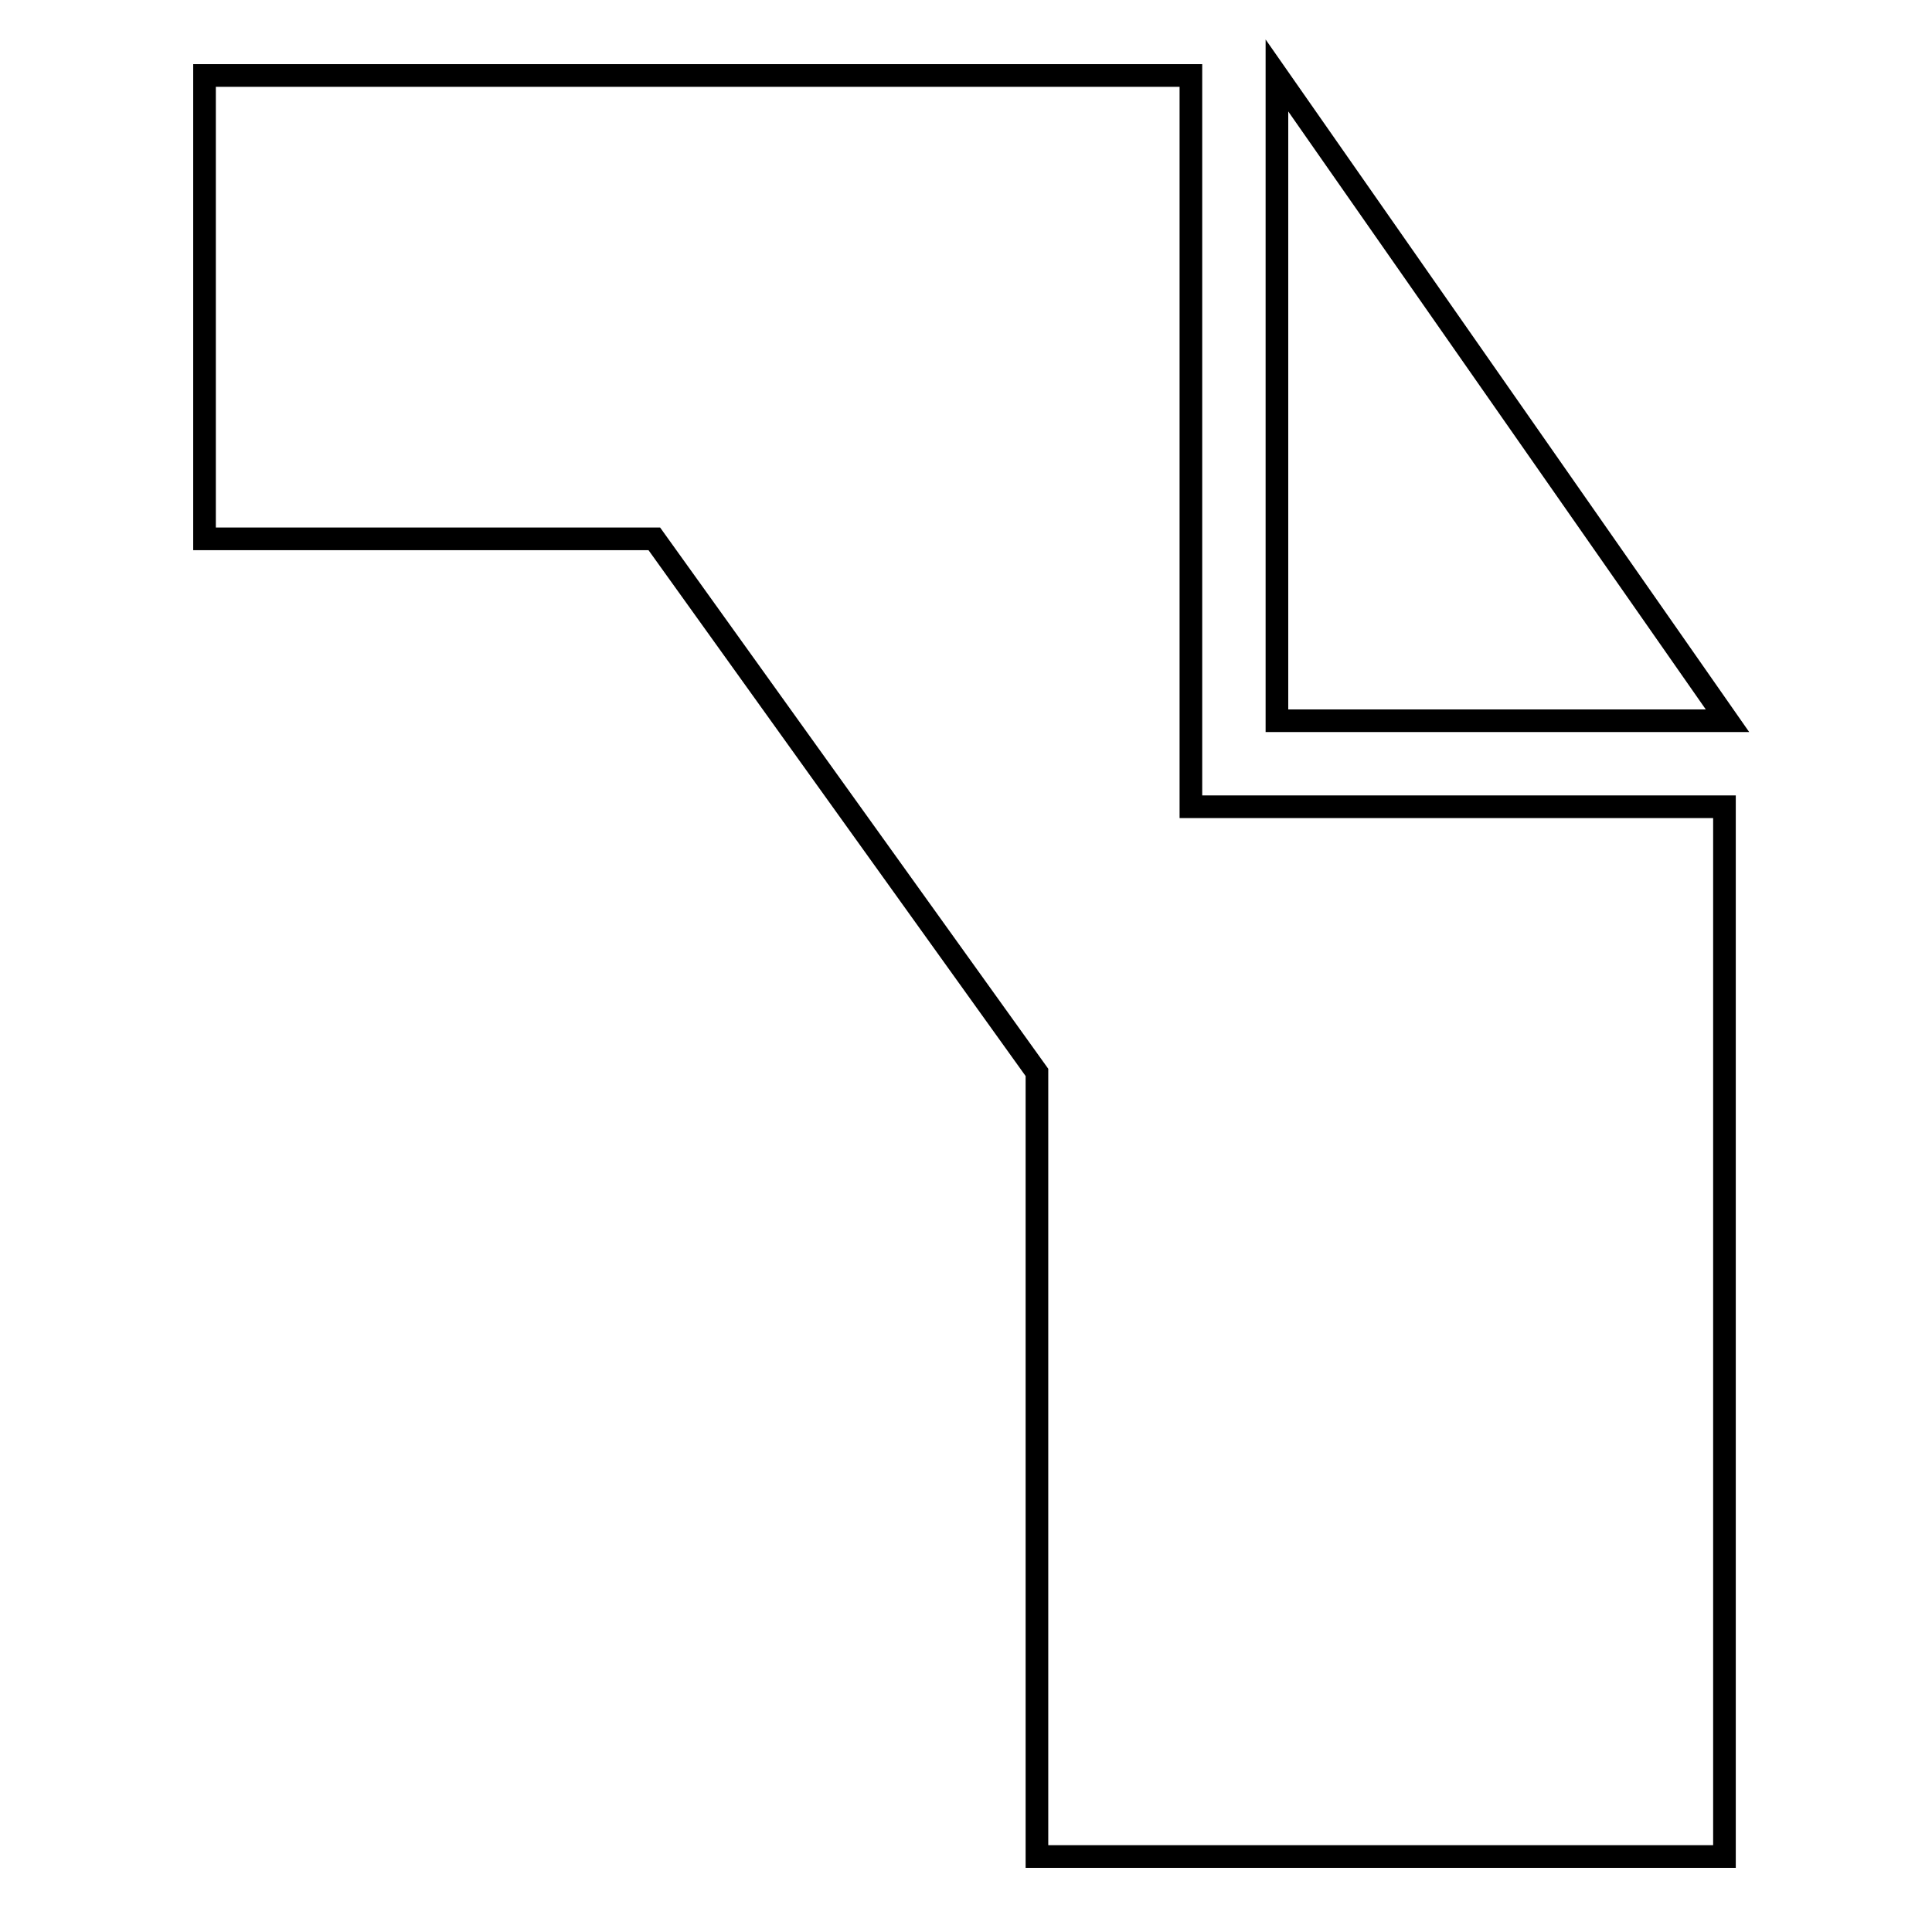 <?xml version="1.0" encoding="utf-8"?>
<!-- Svg Vector Icons : http://www.onlinewebfonts.com/icon -->
<!DOCTYPE svg PUBLIC "-//W3C//DTD SVG 1.1//EN" "http://www.w3.org/Graphics/SVG/1.1/DTD/svg11.dtd">
<svg version="1.1" xmlns="http://www.w3.org/2000/svg" xmlns:xlink="http://www.w3.org/1999/xlink" x="0px" y="0px" viewBox="0 0 256 256" enable-background="new 0 0 256 256" xml:space="preserve">
<g><g><path stroke-width="3" fill-opacity="0" stroke="#000000"  d="M157.8,106.9V10H27.1v61.4h59.6l50.7,70.7V246h91.1V106.9H157.8z"/><path stroke-width="3" fill-opacity="0" stroke="#000000"  d="M169.2,10v85.5h59.7L169.2,10z"/></g></g>
</svg>